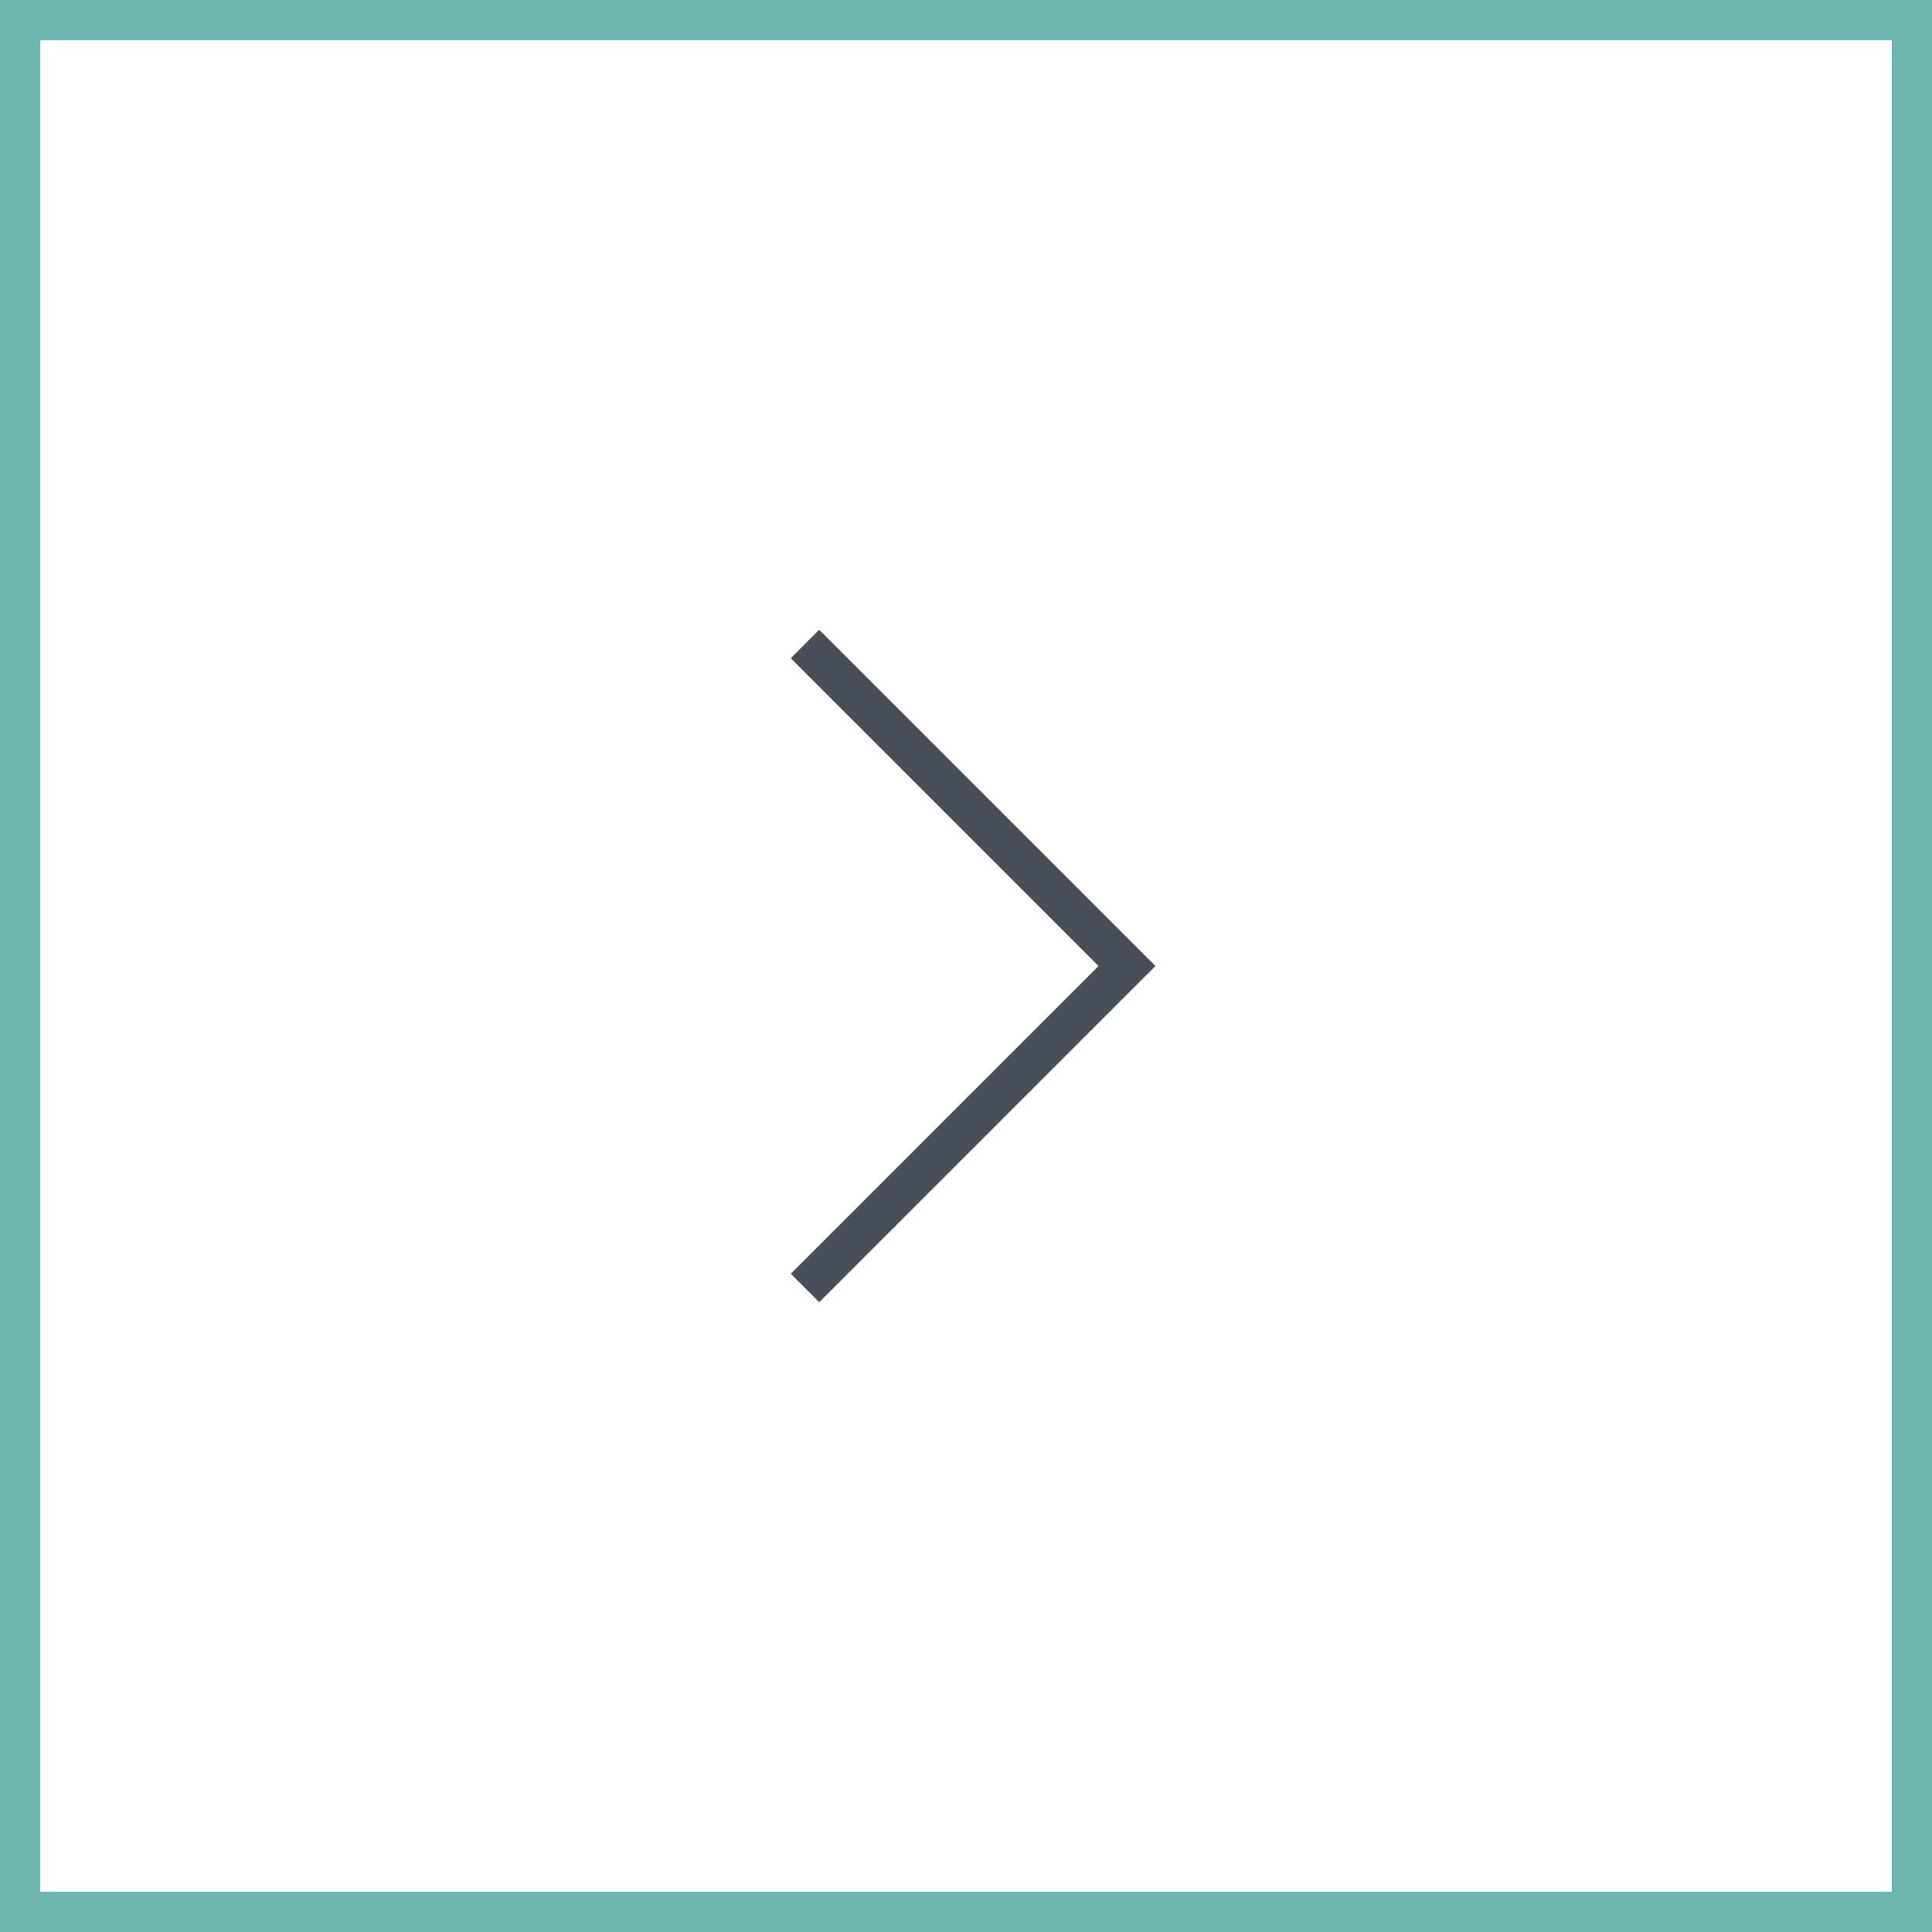 <svg width="48" height="48" viewBox="0 0 48 48" fill="none" xmlns="http://www.w3.org/2000/svg">
<g filter="url(#filter0_b_333_5105)">
<rect width="48" height="48" fill="white" fill-opacity="0.04"/>
<rect x="0.5" y="0.5" width="47" height="47" stroke="#6EB7AE"/>
</g>
<path d="M20 32L28 24L20 16" stroke="#494F57"/>
<defs>
<filter id="filter0_b_333_5105" x="-8" y="-8" width="64" height="64" filterUnits="userSpaceOnUse" color-interpolation-filters="sRGB">
<feFlood flood-opacity="0" result="BackgroundImageFix"/>
<feGaussianBlur in="BackgroundImage" stdDeviation="4"/>
<feComposite in2="SourceAlpha" operator="in" result="effect1_backgroundBlur_333_5105"/>
<feBlend mode="normal" in="SourceGraphic" in2="effect1_backgroundBlur_333_5105" result="shape"/>
</filter>
</defs>
</svg>

